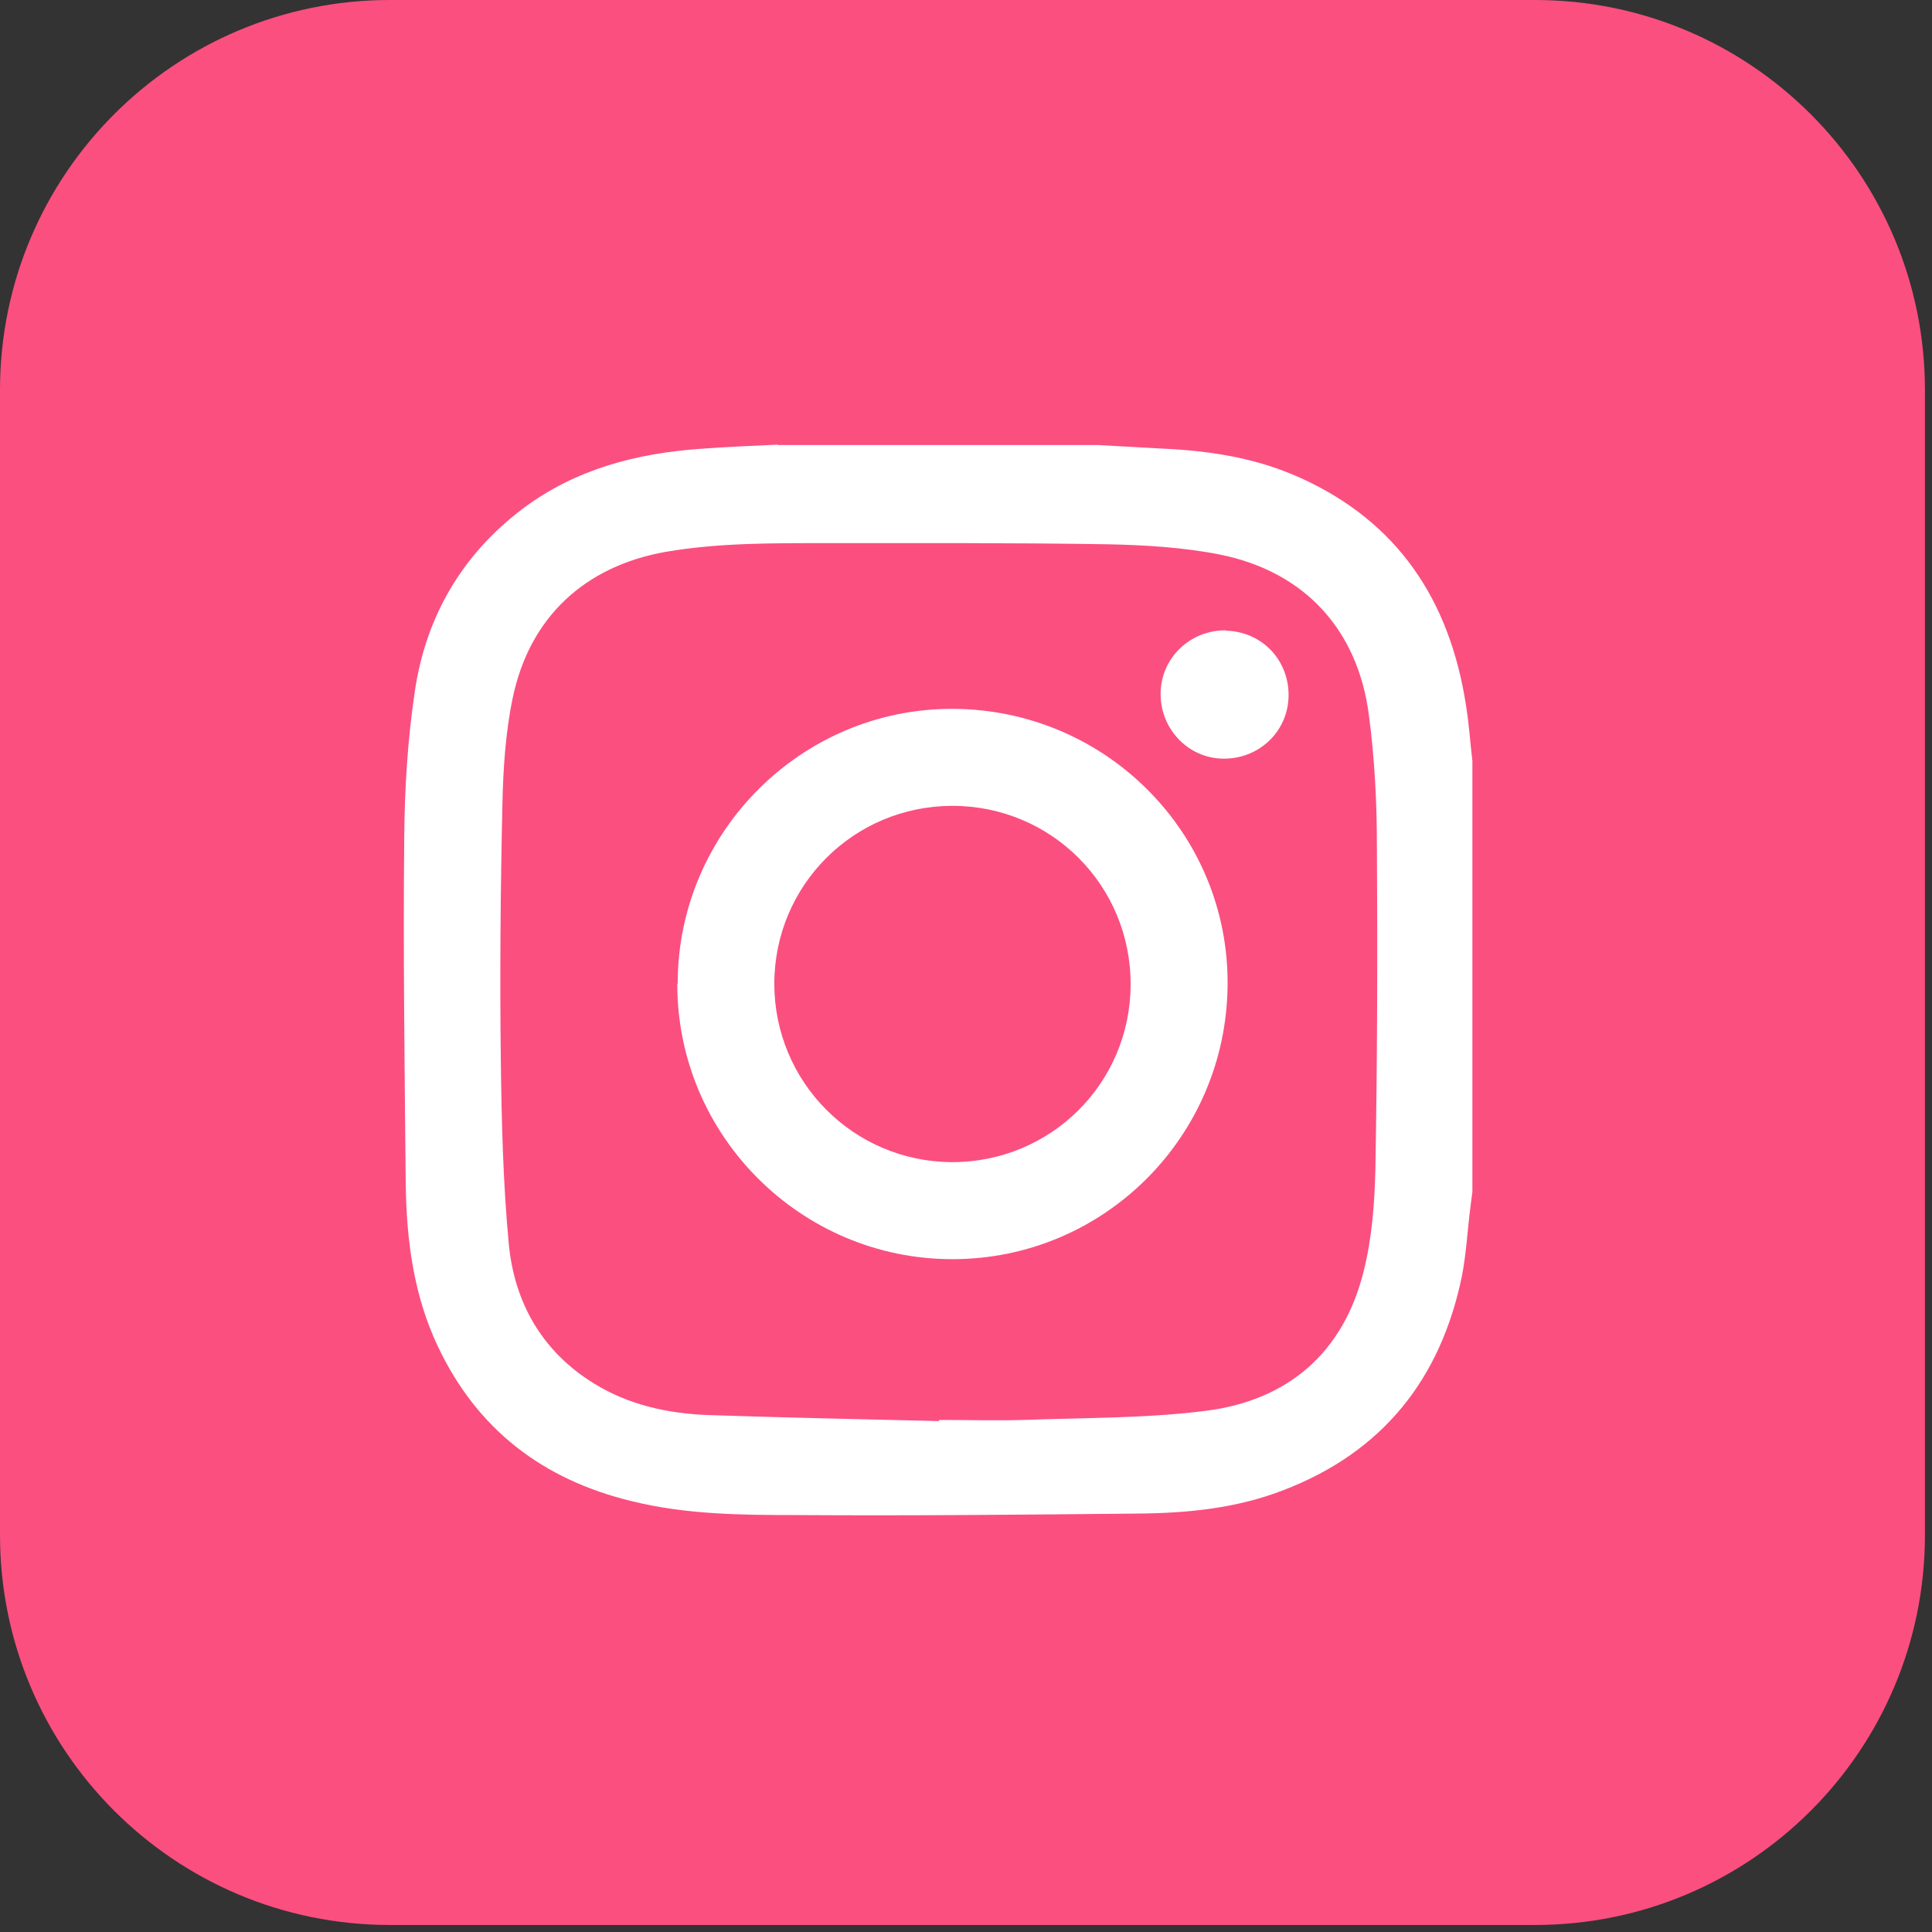 <svg width="91" height="91" viewBox="0 0 91 91" fill="none" xmlns="http://www.w3.org/2000/svg">
<rect x="0" y="0" width="91" height="91" fill="#333333" stroke="none"/>
<path d="M72.302 0H18.364C8.222 0 0 8.222 0 18.365V72.304C0 82.447 8.222 90.669 18.364 90.669H72.302C82.445 90.669 90.667 82.447 90.667 72.304V18.365C90.667 8.222 82.445 0 72.302 0Z" fill="#FB4F80"/>
<path d="M36.623 20.961H51.698C52.871 21.032 54.045 21.085 55.236 21.156C57.298 21.281 59.307 21.636 61.209 22.49C65.849 24.57 68.285 28.285 69.049 33.21C69.192 34.081 69.245 34.952 69.352 35.841V56.144C69.316 56.375 69.298 56.588 69.263 56.819C69.12 57.922 69.067 59.042 68.854 60.126C67.858 64.944 65.138 68.375 60.498 70.171C58.276 71.042 55.947 71.273 53.583 71.291C48.249 71.344 42.916 71.398 37.583 71.362C34.969 71.362 32.32 71.344 29.743 70.704C25.565 69.691 22.471 67.326 20.623 63.415C19.485 61.015 19.147 58.419 19.111 55.788C19.058 50.33 18.987 44.89 19.04 39.432C19.058 37.139 19.2 34.828 19.538 32.57C20.054 29.05 21.76 26.116 24.64 23.947C27.111 22.098 29.974 21.352 33.014 21.138C34.223 21.049 35.431 20.996 36.64 20.943L36.623 20.961ZM44.231 66.953C44.231 66.953 44.231 66.9 44.231 66.882C45.565 66.882 46.898 66.918 48.214 66.882C51.058 66.775 53.938 66.811 56.765 66.455C60.64 65.975 63.272 63.735 64.231 59.877C64.623 58.313 64.747 56.659 64.783 55.059C64.871 49.992 64.889 44.908 64.854 39.841C64.854 37.797 64.747 35.734 64.48 33.708C63.965 29.654 61.44 26.916 57.44 26.116C55.716 25.779 53.92 25.672 52.16 25.636C47.752 25.565 43.325 25.583 38.916 25.583C36.392 25.583 33.849 25.565 31.36 25.992C27.538 26.667 24.925 29.085 24.143 32.908C23.805 34.543 23.698 36.25 23.663 37.939C23.574 41.975 23.538 46.01 23.591 50.046C23.627 52.891 23.698 55.753 23.965 58.597C24.232 61.371 25.547 63.664 27.965 65.157C29.6 66.171 31.449 66.58 33.352 66.651C36.978 66.775 40.605 66.846 44.231 66.935V66.953Z" fill="white"/>
<path d="M57.742 29.708C59.431 29.743 60.729 31.094 60.693 32.801C60.658 34.472 59.289 35.752 57.618 35.734C55.947 35.717 54.631 34.312 54.667 32.623C54.702 30.97 56.071 29.672 57.742 29.69V29.708Z" fill="white"/>
<path d="M31.92 46.33C31.92 39.183 37.769 33.352 44.898 33.388C52.08 33.423 57.876 39.237 57.822 46.384C57.769 53.548 51.991 59.309 44.862 59.309C37.716 59.309 31.885 53.477 31.902 46.33H31.92ZM36.471 46.33C36.471 50.97 40.205 54.722 44.845 54.739C49.502 54.739 53.236 51.024 53.254 46.384C53.271 41.708 49.52 37.957 44.862 37.957C40.222 37.957 36.471 41.69 36.471 46.348V46.33Z" fill="white"/>
</svg>
